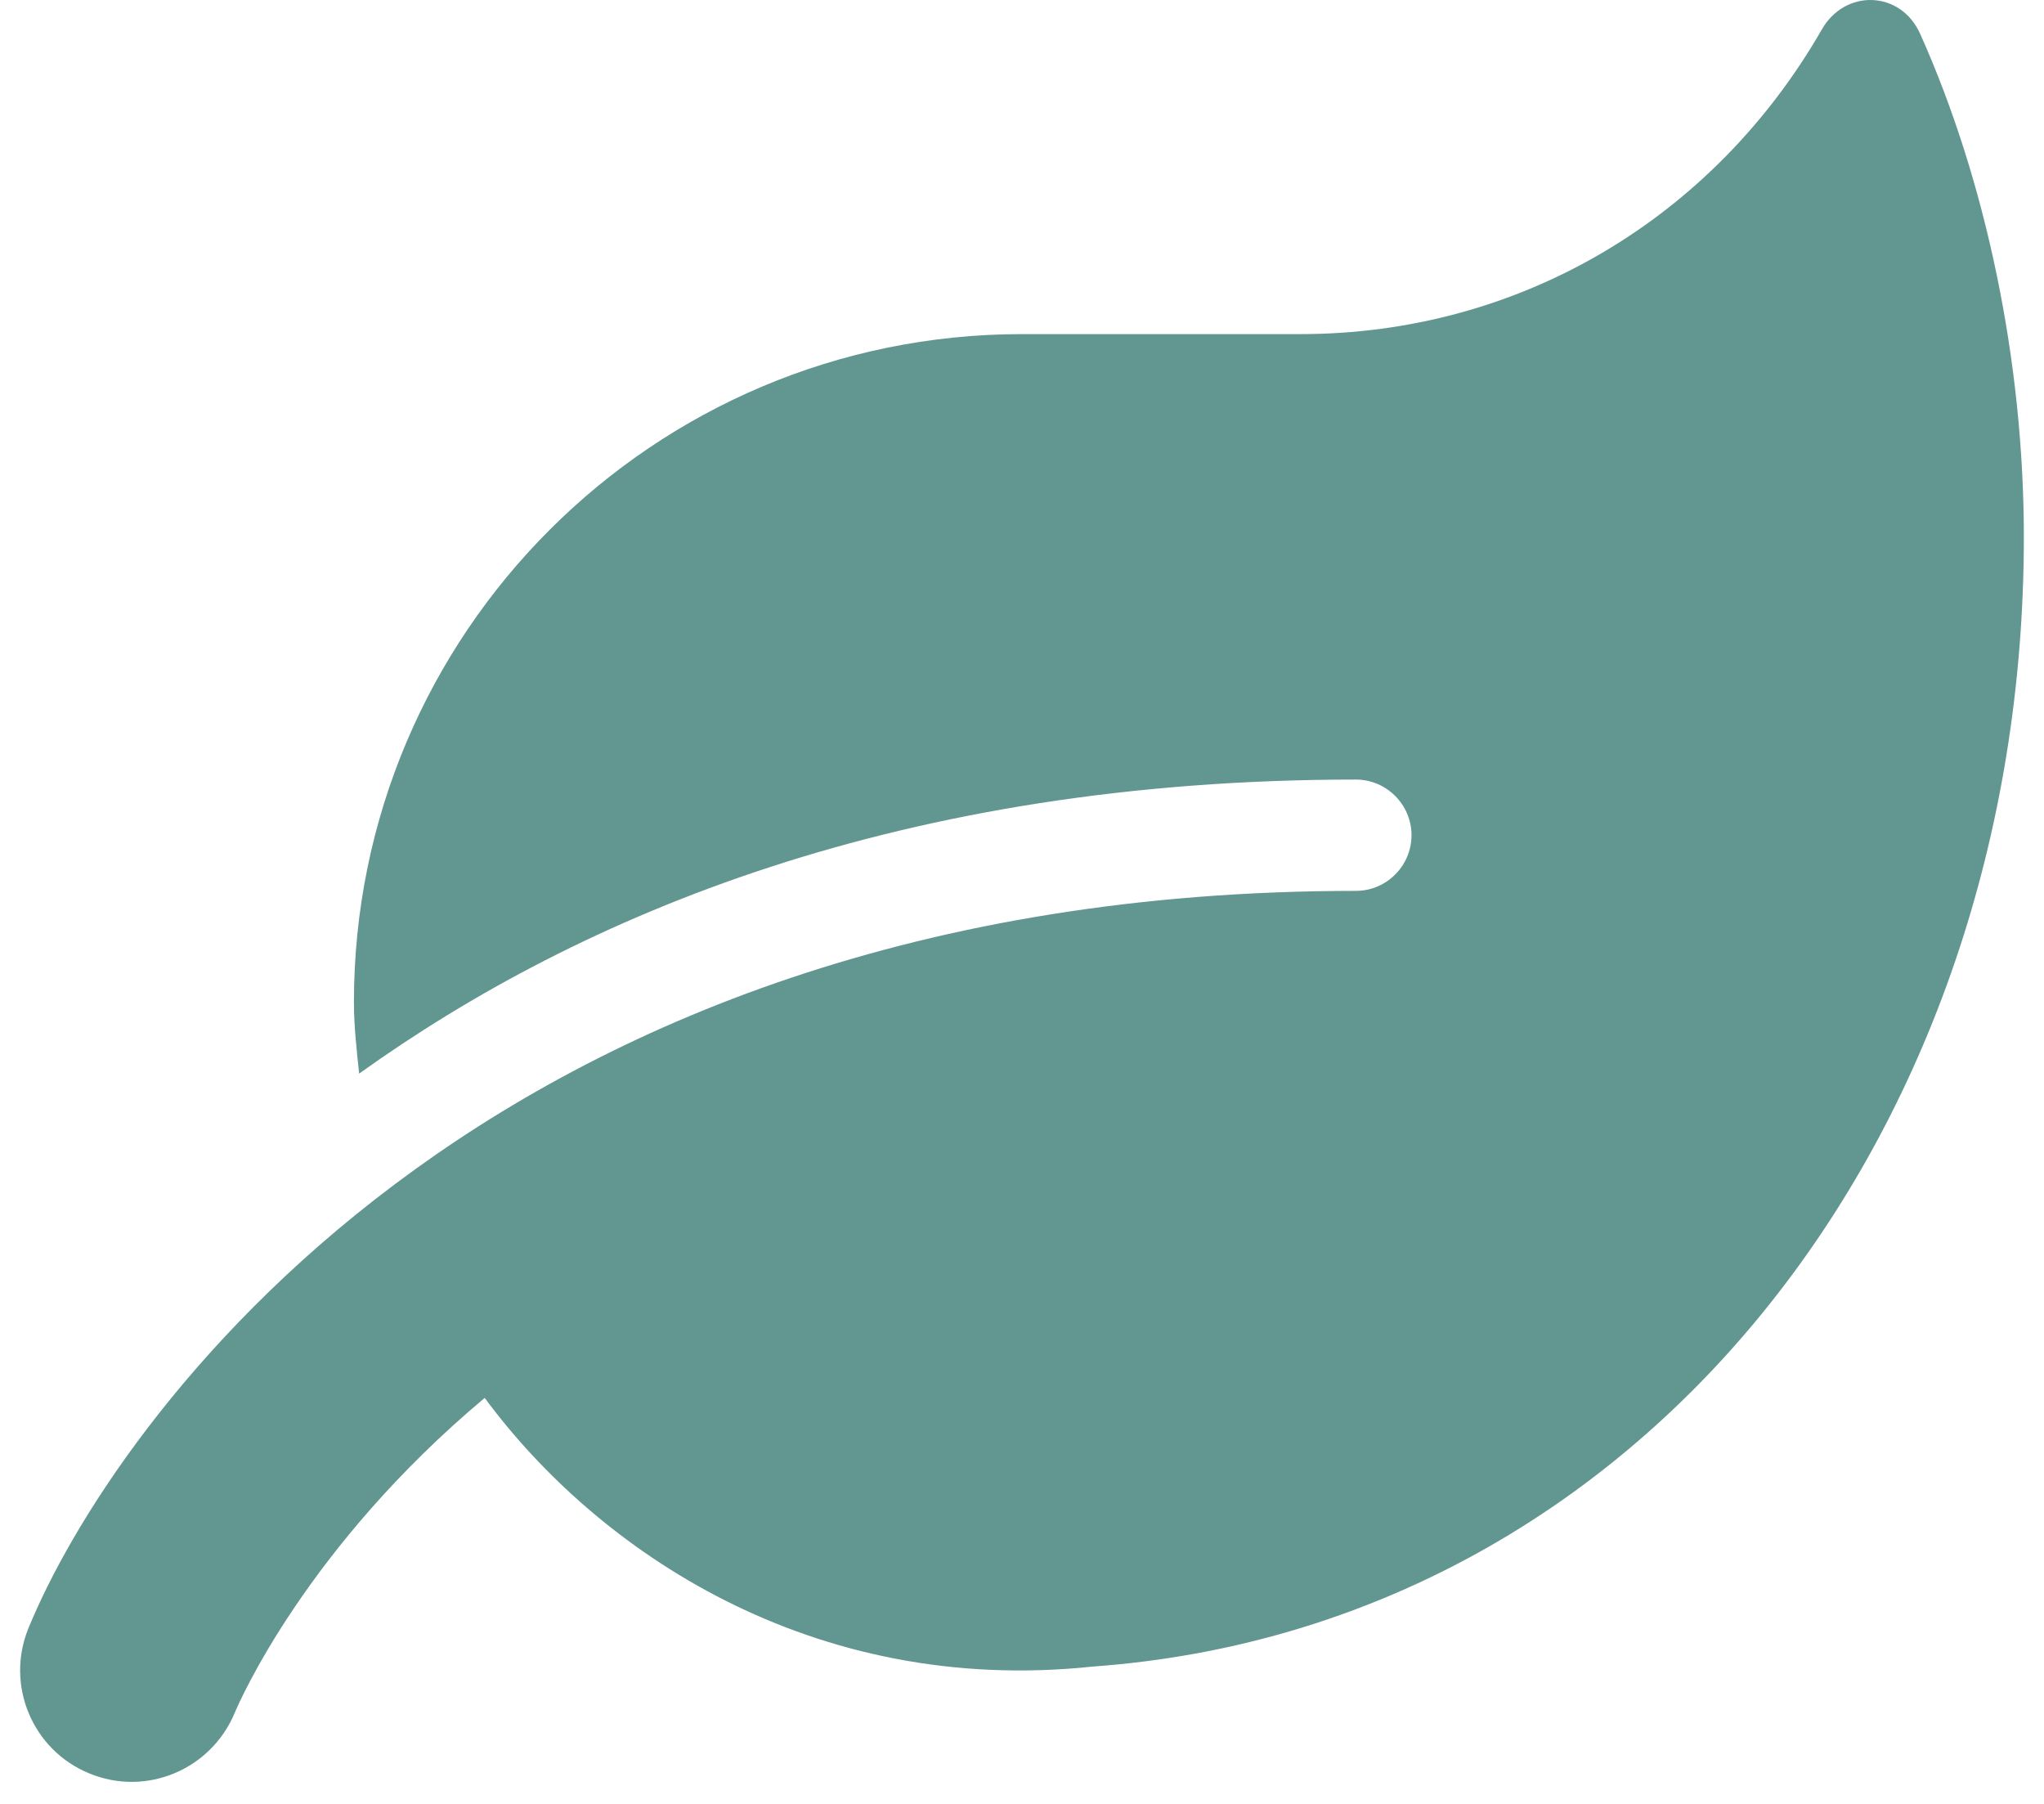 <?xml version="1.0" encoding="UTF-8"?> <svg xmlns="http://www.w3.org/2000/svg" width="51" height="45" viewBox="0 0 51 45" fill="none"><path d="M47.91 0.844C47.424 -0.241 46.035 -0.284 45.454 0.74C42.763 5.419 37.945 8.335 32.442 8.335H25.497C16.296 8.335 8.831 15.801 8.831 25.002C8.831 25.61 8.9 26.191 8.961 26.782C14.499 22.815 22.494 19.447 33.831 19.447C34.594 19.447 35.219 20.072 35.219 20.835C35.219 21.599 34.594 22.224 33.831 22.224C12.008 22.224 2.754 35.601 0.706 40.627C0.133 42.042 0.81 43.657 2.225 44.238C3.648 44.828 5.263 44.143 5.853 42.736C5.983 42.424 7.667 38.578 12.094 34.872C14.907 38.683 20.254 42.32 27.277 41.573C40.905 40.584 50.497 28.361 50.497 13.396C50.497 9.039 49.56 4.525 47.91 0.844Z" fill="#619691"></path></svg> 
